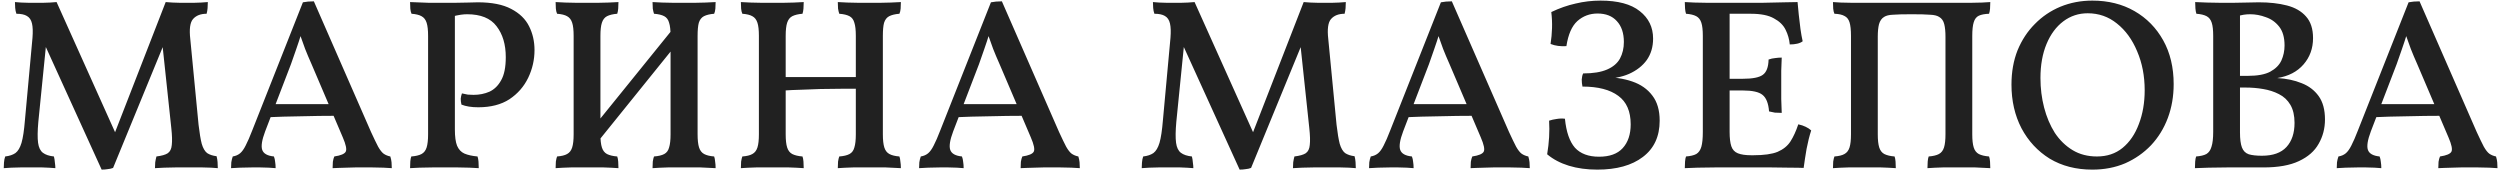 <?xml version="1.0" encoding="UTF-8"?> <svg xmlns="http://www.w3.org/2000/svg" width="657" height="45" viewBox="0 0 657 45" fill="none"><path d="M26.712 44.576L11.416 10.976H12.184L10.072 32.032C9.859 34.421 9.837 36.256 10.008 37.536C10.179 38.773 10.605 39.648 11.288 40.16C11.971 40.672 12.931 40.992 14.168 41.12C14.296 41.589 14.381 42.123 14.424 42.72C14.509 43.317 14.552 43.808 14.552 44.192C13.571 44.107 12.419 44.043 11.096 44C9.816 44 8.664 44 7.64 44C7 44 6.253 44 5.4 44C4.589 44.043 3.779 44.064 2.968 44.064C2.2 44.107 1.539 44.149 0.984 44.192C0.984 43.808 1.005 43.317 1.048 42.72C1.091 42.123 1.197 41.589 1.368 41.12C2.477 40.992 3.373 40.693 4.056 40.224C4.739 39.712 5.272 38.816 5.656 37.536C6.04 36.213 6.339 34.229 6.552 31.584L8.536 9.952C8.664 8.331 8.621 7.072 8.408 6.176C8.195 5.237 7.747 4.576 7.064 4.192C6.424 3.808 5.507 3.616 4.312 3.616C4.141 3.147 4.035 2.635 3.992 2.08C3.949 1.525 3.928 1.013 3.928 0.544C4.397 0.587 4.952 0.629 5.592 0.672C6.232 0.672 6.893 0.693 7.576 0.736C8.259 0.736 8.877 0.736 9.432 0.736C10.029 0.736 10.648 0.736 11.288 0.736C11.928 0.693 12.547 0.672 13.144 0.672C13.784 0.629 14.36 0.587 14.872 0.544L31.064 36.576H29.528L43.544 0.544C44.099 0.587 44.696 0.629 45.336 0.672C46.019 0.672 46.68 0.693 47.32 0.736C48.003 0.736 48.621 0.736 49.176 0.736C49.773 0.736 50.371 0.736 50.968 0.736C51.608 0.693 52.227 0.672 52.824 0.672C53.464 0.629 54.061 0.587 54.616 0.544C54.616 1.056 54.595 1.589 54.552 2.144C54.509 2.656 54.424 3.147 54.296 3.616C52.717 3.616 51.523 4.085 50.712 5.024C49.944 5.92 49.709 7.669 50.008 10.272L52.184 32.8C52.44 34.976 52.717 36.64 53.016 37.792C53.357 38.944 53.827 39.755 54.424 40.224C55.064 40.651 55.896 40.928 56.92 41.056C57.048 41.525 57.133 42.037 57.176 42.592C57.219 43.147 57.24 43.68 57.24 44.192C56.771 44.149 56.173 44.107 55.448 44.064C54.765 44.064 54.019 44.043 53.208 44C52.397 44 51.608 44 50.84 44C50.115 44 49.453 44 48.856 44C48.045 44 47.128 44 46.104 44C45.123 44.043 44.141 44.064 43.16 44.064C42.221 44.107 41.411 44.149 40.728 44.192C40.728 43.723 40.749 43.211 40.792 42.656C40.877 42.101 40.984 41.589 41.112 41.12C42.477 40.949 43.459 40.672 44.056 40.288C44.696 39.861 45.059 39.136 45.144 38.112C45.272 37.045 45.229 35.552 45.016 33.632L42.584 10.784H43.416L29.72 44.128C29.293 44.299 28.824 44.405 28.312 44.448C27.8 44.533 27.267 44.576 26.712 44.576ZM82.482 0.352L97.522 34.72C98.29 36.384 98.909 37.664 99.378 38.56C99.89 39.456 100.381 40.075 100.85 40.416C101.362 40.757 101.938 40.992 102.578 41.12C102.749 41.675 102.855 42.187 102.898 42.656C102.941 43.083 102.962 43.595 102.962 44.192C102.493 44.149 101.767 44.107 100.786 44.064C99.847 44.064 98.866 44.043 97.842 44C96.818 44 95.965 44 95.282 44C94.77 44 94.13 44 93.362 44C92.637 44.043 91.869 44.064 91.058 44.064C90.29 44.107 89.586 44.128 88.946 44.128C88.306 44.171 87.794 44.192 87.41 44.192C87.41 43.595 87.431 43.04 87.474 42.528C87.559 41.973 87.687 41.504 87.858 41.12C89.565 40.864 90.567 40.437 90.866 39.84C91.165 39.243 90.909 38.005 90.098 36.128L81.906 16.928C81.223 15.392 80.647 14.027 80.178 12.832C79.709 11.595 79.197 10.165 78.642 8.544H79.282C78.77 10.208 78.279 11.701 77.81 13.024C77.383 14.304 76.935 15.584 76.466 16.864L69.682 34.528C68.829 36.789 68.573 38.411 68.914 39.392C69.255 40.373 70.279 40.949 71.986 41.12C72.157 41.547 72.263 42.016 72.306 42.528C72.391 43.04 72.434 43.595 72.434 44.192C71.965 44.149 71.367 44.107 70.642 44.064C69.917 44.064 69.17 44.043 68.402 44C67.634 44 66.887 44 66.162 44C65.095 44 64.071 44.021 63.09 44.064C62.109 44.107 61.319 44.149 60.722 44.192C60.722 43.68 60.743 43.168 60.786 42.656C60.871 42.101 60.999 41.589 61.17 41.12C61.938 40.992 62.578 40.715 63.09 40.288C63.602 39.861 64.093 39.179 64.562 38.24C65.074 37.259 65.65 35.936 66.29 34.272L79.602 0.608C80.071 0.523 80.519 0.459 80.946 0.416C81.373 0.373 81.885 0.352 82.482 0.352ZM87.538 27.36L88.242 30.432C85.383 30.432 82.333 30.475 79.09 30.56C75.89 30.603 72.925 30.688 70.194 30.816L71.218 27.36H87.538ZM107.766 44.192C107.766 43.509 107.787 42.912 107.83 42.4C107.872 41.888 107.958 41.461 108.086 41.12C109.238 41.035 110.134 40.821 110.774 40.48C111.414 40.139 111.862 39.563 112.118 38.752C112.374 37.941 112.502 36.789 112.502 35.296V9.44C112.502 7.904 112.374 6.752 112.118 5.984C111.862 5.173 111.414 4.597 110.774 4.256C110.176 3.915 109.302 3.701 108.15 3.616C107.979 3.232 107.872 2.784 107.83 2.272C107.787 1.76 107.766 1.184 107.766 0.544C109.472 0.629 111.115 0.693 112.694 0.736C114.315 0.736 115.659 0.736 116.726 0.736C117.451 0.736 118.39 0.736 119.542 0.736C120.736 0.693 121.888 0.672 122.998 0.672C124.15 0.629 125.003 0.608 125.558 0.608C129.227 0.608 132.15 1.184 134.326 2.336C136.544 3.488 138.123 5.024 139.062 6.944C140 8.821 140.47 10.891 140.47 13.152C140.47 15.712 139.915 18.144 138.806 20.448C137.696 22.752 136.054 24.629 133.878 26.08C131.702 27.488 128.971 28.192 125.686 28.192C123.894 28.192 122.422 27.957 121.27 27.488C121.142 26.933 121.078 26.421 121.078 25.952C121.12 25.483 121.227 25.013 121.398 24.544C121.91 24.672 122.422 24.779 122.934 24.864C123.446 24.907 123.958 24.928 124.47 24.928C125.963 24.928 127.35 24.651 128.63 24.096C129.91 23.499 130.934 22.496 131.702 21.088C132.512 19.68 132.918 17.653 132.918 15.008C132.918 11.68 132.107 8.971 130.486 6.88C128.907 4.789 126.326 3.744 122.742 3.744C122.23 3.744 121.675 3.787 121.078 3.872C120.48 3.957 119.67 4.128 118.646 4.384L119.542 3.36V34.08C119.542 35.915 119.734 37.323 120.118 38.304C120.544 39.285 121.184 39.968 122.038 40.352C122.934 40.736 124.086 40.992 125.494 41.12C125.622 41.504 125.707 41.952 125.75 42.464C125.792 42.976 125.814 43.552 125.814 44.192C125.174 44.149 124.363 44.107 123.382 44.064C122.443 44.064 121.419 44.043 120.31 44C119.243 44 118.176 44 117.11 44C116.043 44 114.891 44 113.654 44C112.459 44.043 111.328 44.064 110.262 44.064C109.238 44.107 108.406 44.149 107.766 44.192ZM154.912 39.968L153.44 36.512L178.4 5.664L180.064 8.8L154.912 39.968ZM146.016 44.192C146.016 43.552 146.037 42.976 146.08 42.464C146.165 41.909 146.272 41.461 146.4 41.12C147.552 41.035 148.426 40.821 149.024 40.48C149.664 40.139 150.112 39.563 150.368 38.752C150.624 37.941 150.752 36.789 150.752 35.296V9.44C150.752 7.904 150.624 6.752 150.368 5.984C150.112 5.173 149.664 4.597 149.024 4.256C148.426 3.915 147.552 3.701 146.4 3.616C146.229 3.232 146.122 2.784 146.08 2.272C146.037 1.717 146.016 1.141 146.016 0.544C146.826 0.587 147.68 0.629 148.576 0.672C149.514 0.672 150.474 0.693 151.456 0.736C152.48 0.736 153.44 0.736 154.336 0.736C155.274 0.736 156.213 0.736 157.152 0.736C158.09 0.693 159.008 0.672 159.904 0.672C160.8 0.629 161.674 0.587 162.528 0.544C162.528 1.141 162.506 1.717 162.464 2.272C162.421 2.784 162.336 3.232 162.208 3.616C161.098 3.701 160.202 3.915 159.52 4.256C158.88 4.597 158.432 5.173 158.176 5.984C157.92 6.752 157.792 7.904 157.792 9.44V35.296C157.792 36.789 157.92 37.941 158.176 38.752C158.432 39.563 158.88 40.139 159.52 40.48C160.202 40.821 161.098 41.035 162.208 41.12C162.336 41.461 162.421 41.909 162.464 42.464C162.506 42.976 162.528 43.552 162.528 44.192C161.333 44.107 160.032 44.043 158.624 44C157.216 44 155.829 44 154.464 44C153.056 44 151.584 44 150.048 44C148.512 44.043 147.168 44.107 146.016 44.192ZM171.488 44.192C171.488 43.552 171.509 42.976 171.552 42.464C171.637 41.909 171.744 41.461 171.872 41.12C173.024 41.035 173.92 40.821 174.56 40.48C175.2 40.139 175.626 39.563 175.84 38.752C176.096 37.941 176.224 36.789 176.224 35.296V9.44C176.224 7.904 176.096 6.752 175.84 5.984C175.626 5.173 175.2 4.597 174.56 4.256C173.92 3.915 173.024 3.701 171.872 3.616C171.744 3.232 171.637 2.784 171.552 2.272C171.509 1.717 171.488 1.141 171.488 0.544C172.298 0.587 173.152 0.629 174.048 0.672C174.986 0.672 175.946 0.693 176.928 0.736C177.952 0.736 178.912 0.736 179.808 0.736C180.789 0.736 181.728 0.736 182.624 0.736C183.562 0.693 184.48 0.672 185.376 0.672C186.314 0.629 187.21 0.587 188.064 0.544C188.064 1.141 188.042 1.717 188 2.272C187.957 2.784 187.85 3.232 187.68 3.616C186.57 3.701 185.674 3.915 184.992 4.256C184.352 4.597 183.904 5.173 183.648 5.984C183.434 6.752 183.328 7.904 183.328 9.44V35.296C183.328 36.789 183.456 37.941 183.712 38.752C183.968 39.563 184.416 40.139 185.056 40.48C185.696 40.821 186.57 41.035 187.68 41.12C187.808 41.461 187.893 41.909 187.936 42.464C188.021 42.976 188.064 43.552 188.064 44.192C186.826 44.107 185.504 44.043 184.096 44C182.688 44 181.301 44 179.936 44C178.528 44 177.056 44 175.52 44C174.026 44.043 172.682 44.107 171.488 44.192ZM220.175 44.192C220.175 43.552 220.196 42.976 220.239 42.464C220.324 41.909 220.431 41.461 220.559 41.12C221.711 41.035 222.607 40.821 223.247 40.48C223.887 40.139 224.314 39.563 224.527 38.752C224.783 37.941 224.911 36.789 224.911 35.296V9.44C224.911 7.904 224.783 6.752 224.527 5.984C224.314 5.173 223.887 4.597 223.247 4.256C222.607 3.915 221.711 3.701 220.559 3.616C220.431 3.232 220.324 2.784 220.239 2.272C220.196 1.717 220.175 1.141 220.175 0.544C220.986 0.587 221.839 0.629 222.735 0.672C223.674 0.672 224.634 0.693 225.615 0.736C226.639 0.736 227.599 0.736 228.495 0.736C229.476 0.736 230.415 0.736 231.311 0.736C232.25 0.693 233.167 0.672 234.063 0.672C235.002 0.629 235.898 0.587 236.751 0.544C236.751 1.141 236.73 1.717 236.687 2.272C236.644 2.784 236.538 3.232 236.367 3.616C235.258 3.701 234.362 3.915 233.679 4.256C233.039 4.597 232.591 5.173 232.335 5.984C232.122 6.752 232.015 7.904 232.015 9.44V35.296C232.015 36.789 232.143 37.941 232.399 38.752C232.655 39.563 233.103 40.139 233.743 40.48C234.383 40.821 235.258 41.035 236.367 41.12C236.495 41.461 236.58 41.909 236.623 42.464C236.708 42.976 236.751 43.552 236.751 44.192C235.514 44.107 234.191 44.043 232.783 44C231.375 44 229.988 44 228.623 44C227.215 44 225.743 44 224.207 44C222.714 44.043 221.37 44.107 220.175 44.192ZM194.703 44.192C194.703 43.552 194.724 42.976 194.767 42.464C194.852 41.909 194.959 41.461 195.087 41.12C196.239 41.035 197.114 40.821 197.711 40.48C198.351 40.139 198.799 39.563 199.055 38.752C199.311 37.941 199.439 36.789 199.439 35.296V9.44C199.439 7.904 199.311 6.752 199.055 5.984C198.799 5.173 198.351 4.597 197.711 4.256C197.114 3.915 196.239 3.701 195.087 3.616C194.916 3.232 194.81 2.784 194.767 2.272C194.724 1.717 194.703 1.141 194.703 0.544C195.514 0.587 196.367 0.629 197.263 0.672C198.202 0.672 199.162 0.693 200.143 0.736C201.167 0.736 202.127 0.736 203.023 0.736C203.962 0.736 204.9 0.736 205.839 0.736C206.778 0.693 207.695 0.672 208.591 0.672C209.487 0.629 210.362 0.587 211.215 0.544C211.215 1.141 211.194 1.717 211.151 2.272C211.108 2.784 211.023 3.232 210.895 3.616C209.786 3.701 208.89 3.915 208.207 4.256C207.567 4.597 207.119 5.173 206.863 5.984C206.607 6.752 206.479 7.904 206.479 9.44V35.296C206.479 36.789 206.607 37.941 206.863 38.752C207.119 39.563 207.567 40.139 208.207 40.48C208.89 40.821 209.786 41.035 210.895 41.12C211.023 41.461 211.108 41.909 211.151 42.464C211.194 42.976 211.215 43.552 211.215 44.192C210.02 44.107 208.719 44.043 207.311 44C205.903 44 204.516 44 203.151 44C201.743 44 200.271 44 198.735 44C197.199 44.043 195.855 44.107 194.703 44.192ZM206.223 23.776V20.256H225.231V23.328C224.079 23.328 222.65 23.328 220.943 23.328C219.236 23.328 217.466 23.349 215.631 23.392C213.839 23.435 212.111 23.499 210.447 23.584C208.783 23.627 207.375 23.691 206.223 23.776ZM263.295 0.352L278.335 34.72C279.103 36.384 279.721 37.664 280.191 38.56C280.703 39.456 281.193 40.075 281.663 40.416C282.175 40.757 282.751 40.992 283.391 41.12C283.561 41.675 283.668 42.187 283.711 42.656C283.753 43.083 283.775 43.595 283.775 44.192C283.305 44.149 282.58 44.107 281.599 44.064C280.66 44.064 279.679 44.043 278.655 44C277.631 44 276.777 44 276.095 44C275.583 44 274.943 44 274.175 44C273.449 44.043 272.681 44.064 271.871 44.064C271.103 44.107 270.399 44.128 269.759 44.128C269.119 44.171 268.607 44.192 268.223 44.192C268.223 43.595 268.244 43.04 268.287 42.528C268.372 41.973 268.5 41.504 268.671 41.12C270.377 40.864 271.38 40.437 271.679 39.84C271.977 39.243 271.721 38.005 270.911 36.128L262.719 16.928C262.036 15.392 261.46 14.027 260.991 12.832C260.521 11.595 260.009 10.165 259.455 8.544H260.095C259.583 10.208 259.092 11.701 258.623 13.024C258.196 14.304 257.748 15.584 257.279 16.864L250.495 34.528C249.641 36.789 249.385 38.411 249.727 39.392C250.068 40.373 251.092 40.949 252.799 41.12C252.969 41.547 253.076 42.016 253.119 42.528C253.204 43.04 253.247 43.595 253.247 44.192C252.777 44.149 252.18 44.107 251.455 44.064C250.729 44.064 249.983 44.043 249.215 44C248.447 44 247.7 44 246.975 44C245.908 44 244.884 44.021 243.903 44.064C242.921 44.107 242.132 44.149 241.535 44.192C241.535 43.68 241.556 43.168 241.599 42.656C241.684 42.101 241.812 41.589 241.983 41.12C242.751 40.992 243.391 40.715 243.903 40.288C244.415 39.861 244.905 39.179 245.375 38.24C245.887 37.259 246.463 35.936 247.103 34.272L260.415 0.608C260.884 0.523 261.332 0.459 261.759 0.416C262.185 0.373 262.697 0.352 263.295 0.352ZM268.351 27.36L269.055 30.432C266.196 30.432 263.145 30.475 259.903 30.56C256.703 30.603 253.737 30.688 251.007 30.816L252.031 27.36H268.351ZM325.775 44.576L310.479 10.976H311.247L309.135 32.032C308.921 34.421 308.9 36.256 309.071 37.536C309.241 38.773 309.668 39.648 310.351 40.16C311.033 40.672 311.993 40.992 313.231 41.12C313.359 41.589 313.444 42.123 313.487 42.72C313.572 43.317 313.615 43.808 313.615 44.192C312.633 44.107 311.481 44.043 310.159 44C308.879 44 307.727 44 306.703 44C306.063 44 305.316 44 304.463 44C303.652 44.043 302.841 44.064 302.031 44.064C301.263 44.107 300.601 44.149 300.047 44.192C300.047 43.808 300.068 43.317 300.111 42.72C300.153 42.123 300.26 41.589 300.431 41.12C301.54 40.992 302.436 40.693 303.119 40.224C303.801 39.712 304.335 38.816 304.719 37.536C305.103 36.213 305.401 34.229 305.615 31.584L307.599 9.952C307.727 8.331 307.684 7.072 307.47 6.176C307.257 5.237 306.809 4.576 306.127 4.192C305.487 3.808 304.569 3.616 303.375 3.616C303.204 3.147 303.097 2.635 303.055 2.08C303.012 1.525 302.991 1.013 302.991 0.544C303.46 0.587 304.015 0.629 304.655 0.672C305.295 0.672 305.956 0.693 306.639 0.736C307.321 0.736 307.94 0.736 308.495 0.736C309.092 0.736 309.711 0.736 310.351 0.736C310.991 0.693 311.609 0.672 312.207 0.672C312.847 0.629 313.423 0.587 313.935 0.544L330.127 36.576H328.591L342.607 0.544C343.161 0.587 343.759 0.629 344.399 0.672C345.081 0.672 345.743 0.693 346.383 0.736C347.065 0.736 347.684 0.736 348.239 0.736C348.836 0.736 349.433 0.736 350.031 0.736C350.671 0.693 351.289 0.672 351.887 0.672C352.527 0.629 353.124 0.587 353.679 0.544C353.679 1.056 353.657 1.589 353.615 2.144C353.572 2.656 353.487 3.147 353.359 3.616C351.78 3.616 350.585 4.085 349.775 5.024C349.007 5.92 348.772 7.669 349.071 10.272L351.247 32.8C351.503 34.976 351.78 36.64 352.079 37.792C352.42 38.944 352.889 39.755 353.487 40.224C354.127 40.651 354.959 40.928 355.983 41.056C356.111 41.525 356.196 42.037 356.239 42.592C356.281 43.147 356.303 43.68 356.303 44.192C355.833 44.149 355.236 44.107 354.511 44.064C353.828 44.064 353.081 44.043 352.271 44C351.46 44 350.671 44 349.903 44C349.177 44 348.516 44 347.919 44C347.108 44 346.191 44 345.167 44C344.185 44.043 343.204 44.064 342.223 44.064C341.284 44.107 340.473 44.149 339.791 44.192C339.791 43.723 339.812 43.211 339.855 42.656C339.94 42.101 340.047 41.589 340.175 41.12C341.54 40.949 342.521 40.672 343.119 40.288C343.759 39.861 344.121 39.136 344.207 38.112C344.335 37.045 344.292 35.552 344.079 33.632L341.647 10.784H342.479L328.783 44.128C328.356 44.299 327.887 44.405 327.375 44.448C326.863 44.533 326.329 44.576 325.775 44.576ZM381.545 0.352L396.585 34.72C397.353 36.384 397.971 37.664 398.441 38.56C398.953 39.456 399.443 40.075 399.913 40.416C400.425 40.757 401.001 40.992 401.641 41.12C401.811 41.675 401.918 42.187 401.961 42.656C402.003 43.083 402.025 43.595 402.025 44.192C401.555 44.149 400.83 44.107 399.849 44.064C398.91 44.064 397.929 44.043 396.905 44C395.881 44 395.027 44 394.345 44C393.833 44 393.193 44 392.425 44C391.699 44.043 390.931 44.064 390.121 44.064C389.353 44.107 388.649 44.128 388.009 44.128C387.369 44.171 386.857 44.192 386.473 44.192C386.473 43.595 386.494 43.04 386.537 42.528C386.622 41.973 386.75 41.504 386.921 41.12C388.627 40.864 389.63 40.437 389.929 39.84C390.227 39.243 389.971 38.005 389.161 36.128L380.969 16.928C380.286 15.392 379.71 14.027 379.241 12.832C378.771 11.595 378.259 10.165 377.705 8.544H378.345C377.833 10.208 377.342 11.701 376.873 13.024C376.446 14.304 375.998 15.584 375.529 16.864L368.745 34.528C367.891 36.789 367.635 38.411 367.977 39.392C368.318 40.373 369.342 40.949 371.049 41.12C371.219 41.547 371.326 42.016 371.369 42.528C371.454 43.04 371.497 43.595 371.497 44.192C371.027 44.149 370.43 44.107 369.705 44.064C368.979 44.064 368.233 44.043 367.465 44C366.697 44 365.95 44 365.225 44C364.158 44 363.134 44.021 362.153 44.064C361.171 44.107 360.382 44.149 359.785 44.192C359.785 43.68 359.806 43.168 359.849 42.656C359.934 42.101 360.062 41.589 360.233 41.12C361.001 40.992 361.641 40.715 362.153 40.288C362.665 39.861 363.155 39.179 363.625 38.24C364.137 37.259 364.713 35.936 365.353 34.272L378.665 0.608C379.134 0.523 379.582 0.459 380.009 0.416C380.435 0.373 380.947 0.352 381.545 0.352ZM386.601 27.36L387.305 30.432C384.446 30.432 381.395 30.475 378.153 30.56C374.953 30.603 371.987 30.688 369.257 30.816L370.281 27.36H386.601ZM419.777 44.576C417.004 44.576 414.508 44.235 412.289 43.552C410.07 42.869 408.172 41.867 406.593 40.544C406.849 39.008 407.02 37.515 407.105 36.064C407.19 34.571 407.19 33.12 407.105 31.712C407.745 31.499 408.406 31.349 409.089 31.264C409.814 31.136 410.54 31.115 411.265 31.2C411.606 34.656 412.481 37.195 413.889 38.816C415.34 40.395 417.452 41.184 420.225 41.184C422.998 41.184 425.068 40.437 426.433 38.944C427.841 37.408 428.545 35.317 428.545 32.672C428.545 29.259 427.457 26.763 425.281 25.184C423.105 23.563 419.969 22.752 415.873 22.752C415.745 22.155 415.681 21.536 415.681 20.896C415.724 20.213 415.852 19.68 416.065 19.296C418.668 19.296 420.758 18.955 422.337 18.272C423.916 17.589 425.046 16.629 425.729 15.392C426.412 14.112 426.753 12.661 426.753 11.04C426.753 8.693 426.134 6.859 424.897 5.536C423.702 4.213 422.017 3.552 419.841 3.552C417.793 3.552 416.022 4.213 414.529 5.536C413.078 6.859 412.118 9.056 411.649 12.128C410.881 12.171 410.156 12.149 409.473 12.064C408.79 11.979 408.129 11.808 407.489 11.552C407.702 10.187 407.83 8.8 407.873 7.392C407.916 5.984 407.852 4.576 407.681 3.168C409.814 2.144 411.948 1.397 414.081 0.928C416.214 0.416 418.39 0.16 420.609 0.16C425.174 0.16 428.609 1.077 430.913 2.912C433.26 4.747 434.433 7.157 434.433 10.144C434.433 12.32 433.878 14.197 432.769 15.776C431.66 17.312 430.102 18.528 428.097 19.424C426.134 20.277 423.809 20.704 421.121 20.704V20.256C424.108 20.256 426.71 20.64 428.929 21.408C431.19 22.176 432.961 23.413 434.241 25.12C435.521 26.784 436.161 28.981 436.161 31.712C436.161 35.851 434.689 39.029 431.745 41.248C428.844 43.467 424.854 44.576 419.777 44.576ZM442.766 0.544C443.448 0.587 444.302 0.629 445.326 0.672C446.392 0.672 447.502 0.693 448.654 0.736C449.848 0.736 450.958 0.736 451.982 0.736C453.048 0.736 453.902 0.736 454.542 0.736V34.656C454.542 36.277 454.691 37.536 454.99 38.432C455.288 39.328 455.864 39.947 456.718 40.288C457.571 40.629 458.744 40.8 460.238 40.8L459.854 44C458.659 44 457.251 44 455.63 44C454.051 44 452.408 44 450.702 44C449.038 44.043 447.502 44.064 446.094 44.064C444.686 44.107 443.576 44.149 442.766 44.192C442.766 43.552 442.787 42.976 442.83 42.464C442.872 41.909 442.958 41.461 443.086 41.12C444.238 41.035 445.134 40.821 445.774 40.48C446.414 40.096 446.862 39.456 447.118 38.56C447.374 37.664 447.502 36.363 447.502 34.656V9.44C447.502 7.904 447.374 6.752 447.118 5.984C446.862 5.173 446.414 4.597 445.774 4.256C445.134 3.915 444.238 3.701 443.086 3.616C442.958 3.232 442.872 2.763 442.83 2.208C442.787 1.653 442.766 1.099 442.766 0.544ZM472.59 32.672C473.358 32.843 473.998 33.056 474.51 33.312C475.064 33.568 475.555 33.888 475.982 34.272C475.512 35.723 475.107 37.344 474.766 39.136C474.467 40.885 474.211 42.549 473.998 44.128C473.102 44.085 471.907 44.064 470.414 44.064C468.963 44.064 467.32 44.043 465.486 44C463.694 44 461.816 44 459.854 44L460.238 40.8H460.75C463.566 40.8 465.699 40.501 467.15 39.904C468.643 39.264 469.774 38.347 470.542 37.152C471.31 35.957 471.992 34.464 472.59 32.672ZM468.238 15.136C468.195 16.203 468.152 17.355 468.11 18.592C468.11 19.787 468.11 20.981 468.11 22.176C468.11 23.413 468.11 24.693 468.11 26.016C468.152 27.339 468.195 28.555 468.238 29.664C467.598 29.664 467 29.643 466.446 29.6C465.934 29.515 465.422 29.408 464.91 29.28C464.739 27.147 464.163 25.696 463.182 24.928C462.243 24.16 460.515 23.776 457.998 23.776H453.518V20.704H457.998C460.558 20.704 462.307 20.363 463.246 19.68C464.227 18.997 464.739 17.653 464.782 15.648C465.379 15.435 465.955 15.307 466.51 15.264C467.064 15.179 467.64 15.136 468.238 15.136ZM472.398 0.544C472.483 1.483 472.59 2.592 472.718 3.872C472.846 5.152 472.995 6.411 473.166 7.648C473.336 8.843 473.528 9.909 473.742 10.848C473.358 11.147 472.867 11.36 472.27 11.488C471.715 11.616 471.075 11.68 470.35 11.68C470.222 10.315 469.859 9.035 469.262 7.84C468.664 6.603 467.64 5.6 466.19 4.832C464.782 4.021 462.755 3.616 460.11 3.616H453.006L454.478 0.736C457.806 0.736 460.664 0.736 463.054 0.736C465.443 0.693 467.406 0.651 468.942 0.608C470.478 0.565 471.63 0.544 472.398 0.544ZM481.703 44.192C481.703 43.552 481.724 42.976 481.767 42.464C481.852 41.909 481.959 41.461 482.087 41.12C483.239 41.035 484.114 40.821 484.711 40.48C485.351 40.139 485.799 39.563 486.055 38.752C486.311 37.941 486.439 36.789 486.439 35.296V9.44C486.439 7.861 486.311 6.667 486.055 5.856C485.799 5.045 485.351 4.491 484.711 4.192C484.114 3.851 483.239 3.659 482.087 3.616C481.916 3.232 481.81 2.784 481.767 2.272C481.724 1.717 481.703 1.141 481.703 0.544C482.3 0.587 482.983 0.629 483.751 0.672C484.519 0.672 485.5 0.693 486.695 0.736C487.932 0.736 489.511 0.736 491.431 0.736C493.351 0.736 495.74 0.736 498.599 0.736H506.279C509.138 0.736 511.506 0.736 513.383 0.736C515.26 0.736 516.775 0.736 517.927 0.736C519.122 0.693 520.103 0.672 520.871 0.672C521.682 0.629 522.407 0.587 523.047 0.544C523.047 1.141 523.026 1.717 522.983 2.272C522.94 2.784 522.855 3.232 522.727 3.616C521.575 3.659 520.679 3.829 520.039 4.128C519.399 4.427 518.951 5.003 518.695 5.856C518.439 6.667 518.311 7.861 518.311 9.44V35.296C518.311 36.789 518.439 37.941 518.695 38.752C518.951 39.563 519.399 40.139 520.039 40.48C520.722 40.821 521.618 41.035 522.727 41.12C522.855 41.461 522.94 41.909 522.983 42.464C523.026 42.976 523.047 43.552 523.047 44.192C521.81 44.107 520.487 44.043 519.079 44C517.714 44 516.327 44 514.919 44C513.554 44 512.103 44 510.567 44C509.031 44.043 507.687 44.107 506.535 44.192C506.535 43.552 506.556 42.976 506.599 42.464C506.642 41.909 506.727 41.461 506.855 41.12C508.007 41.035 508.903 40.821 509.543 40.48C510.183 40.139 510.631 39.563 510.887 38.752C511.143 37.941 511.271 36.789 511.271 35.296V9.632C511.271 8.309 511.164 7.221 510.951 6.368C510.738 5.472 510.29 4.832 509.607 4.448C509.095 4.107 508.306 3.915 507.239 3.872C506.215 3.787 504.594 3.744 502.375 3.744C500.156 3.744 498.514 3.787 497.447 3.872C496.423 3.915 495.655 4.107 495.143 4.448C494.503 4.832 494.055 5.472 493.799 6.368C493.586 7.221 493.479 8.309 493.479 9.632V35.296C493.479 36.789 493.607 37.941 493.863 38.752C494.119 39.563 494.567 40.139 495.207 40.48C495.89 40.821 496.786 41.035 497.895 41.12C498.023 41.461 498.108 41.909 498.151 42.464C498.194 42.976 498.215 43.552 498.215 44.192C497.02 44.107 495.719 44.043 494.311 44C492.903 44 491.516 44 490.151 44C488.743 44 487.271 44 485.735 44C484.199 44.043 482.855 44.107 481.703 44.192ZM549.863 44.576C545.596 44.576 541.863 43.616 538.663 41.696C535.506 39.733 533.031 37.067 531.239 33.696C529.49 30.325 528.615 26.507 528.615 22.24C528.615 18.912 529.148 15.904 530.215 13.216C531.324 10.528 532.839 8.224 534.759 6.304C536.679 4.341 538.919 2.827 541.479 1.76C544.082 0.693 546.876 0.16 549.863 0.16C554.044 0.16 557.735 1.077 560.935 2.912C564.135 4.747 566.652 7.307 568.487 10.592C570.322 13.877 571.239 17.717 571.239 22.112C571.239 25.312 570.727 28.277 569.703 31.008C568.679 33.739 567.207 36.128 565.287 38.176C563.367 40.181 561.106 41.76 558.503 42.912C555.9 44.021 553.02 44.576 549.863 44.576ZM551.079 41.12C553.724 41.12 555.964 40.373 557.799 38.88C559.676 37.344 561.106 35.253 562.087 32.608C563.111 29.963 563.623 26.997 563.623 23.712C563.623 19.957 562.962 16.544 561.639 13.472C560.359 10.4 558.588 7.968 556.327 6.176C554.108 4.384 551.548 3.488 548.647 3.488C546.258 3.488 544.124 4.192 542.247 5.6C540.37 7.008 538.898 8.992 537.831 11.552C536.764 14.112 536.231 17.099 536.231 20.512C536.231 23.2 536.551 25.781 537.191 28.256C537.831 30.731 538.77 32.949 540.007 34.912C541.287 36.832 542.844 38.347 544.679 39.456C546.514 40.565 548.647 41.12 551.079 41.12ZM576.892 0.544C577.745 0.587 578.791 0.629 580.028 0.672C581.265 0.715 582.439 0.736 583.548 0.736C584.615 0.736 585.724 0.736 586.876 0.736C588.028 0.693 589.18 0.672 590.332 0.672C591.484 0.629 592.572 0.608 593.596 0.608C596.412 0.608 598.887 0.885 601.02 1.44C603.153 1.995 604.817 2.955 606.012 4.32C607.249 5.685 607.868 7.584 607.868 10.016C607.868 12.704 607.036 15.008 605.372 16.928C603.708 18.848 601.404 20.043 598.46 20.512C600.849 20.64 602.983 21.088 604.86 21.856C606.737 22.581 608.231 23.712 609.34 25.248C610.449 26.784 611.004 28.832 611.004 31.392C611.004 33.739 610.449 35.872 609.34 37.792C608.273 39.712 606.545 41.227 604.156 42.336C601.809 43.445 598.716 44 594.876 44C593.596 44 592.103 44 590.396 44C588.732 44 587.025 44 585.276 44C583.569 44.043 581.969 44.064 580.476 44.064C578.983 44.107 577.767 44.149 576.828 44.192C576.828 43.552 576.849 42.976 576.892 42.464C576.935 41.909 577.02 41.461 577.148 41.12C578.3 41.035 579.196 40.821 579.836 40.48C580.476 40.096 580.924 39.456 581.18 38.56C581.479 37.664 581.628 36.363 581.628 34.656V9.44C581.628 7.904 581.5 6.752 581.244 5.984C580.988 5.173 580.54 4.597 579.9 4.256C579.26 3.915 578.364 3.701 577.212 3.616C577.084 3.232 576.999 2.763 576.956 2.208C576.913 1.653 576.892 1.099 576.892 0.544ZM588.668 2.976V34.784C588.668 36.533 588.839 37.856 589.18 38.752C589.521 39.648 590.119 40.245 590.972 40.544C591.825 40.8 592.977 40.928 594.428 40.928C597.329 40.928 599.484 40.16 600.892 38.624C602.3 37.088 603.004 34.976 603.004 32.288C603.004 30.368 602.641 28.789 601.916 27.552C601.191 26.315 600.188 25.376 598.908 24.736C597.671 24.096 596.284 23.648 594.748 23.392C593.255 23.136 591.74 23.008 590.204 23.008H587.644V19.936H590.716C593.276 19.936 595.239 19.573 596.604 18.848C598.012 18.08 598.993 17.099 599.548 15.904C600.103 14.667 600.38 13.344 600.38 11.936C600.38 9.845 599.911 8.203 598.972 7.008C598.033 5.813 596.86 4.981 595.452 4.512C594.087 4 592.721 3.744 591.356 3.744C590.759 3.744 590.183 3.787 589.628 3.872C589.116 3.957 588.497 4.107 587.772 4.32L588.668 2.976ZM635.857 0.352L650.897 34.72C651.665 36.384 652.284 37.664 652.753 38.56C653.265 39.456 653.756 40.075 654.225 40.416C654.737 40.757 655.313 40.992 655.953 41.12C656.124 41.675 656.23 42.187 656.273 42.656C656.316 43.083 656.337 43.595 656.337 44.192C655.868 44.149 655.142 44.107 654.161 44.064C653.222 44.064 652.241 44.043 651.217 44C650.193 44 649.34 44 648.657 44C648.145 44 647.505 44 646.737 44C646.012 44.043 645.244 44.064 644.433 44.064C643.665 44.107 642.961 44.128 642.321 44.128C641.681 44.171 641.169 44.192 640.785 44.192C640.785 43.595 640.806 43.04 640.849 42.528C640.934 41.973 641.062 41.504 641.233 41.12C642.94 40.864 643.942 40.437 644.241 39.84C644.54 39.243 644.284 38.005 643.473 36.128L635.281 16.928C634.598 15.392 634.022 14.027 633.553 12.832C633.084 11.595 632.572 10.165 632.017 8.544H632.657C632.145 10.208 631.654 11.701 631.185 13.024C630.758 14.304 630.31 15.584 629.841 16.864L623.057 34.528C622.204 36.789 621.948 38.411 622.289 39.392C622.63 40.373 623.654 40.949 625.361 41.12C625.532 41.547 625.638 42.016 625.681 42.528C625.766 43.04 625.809 43.595 625.809 44.192C625.34 44.149 624.742 44.107 624.017 44.064C623.292 44.064 622.545 44.043 621.777 44C621.009 44 620.262 44 619.537 44C618.47 44 617.446 44.021 616.465 44.064C615.484 44.107 614.694 44.149 614.097 44.192C614.097 43.68 614.118 43.168 614.161 42.656C614.246 42.101 614.374 41.589 614.545 41.12C615.313 40.992 615.953 40.715 616.465 40.288C616.977 39.861 617.468 39.179 617.937 38.24C618.449 37.259 619.025 35.936 619.665 34.272L632.977 0.608C633.446 0.523 633.894 0.459 634.321 0.416C634.748 0.373 635.26 0.352 635.857 0.352ZM640.913 27.36L641.617 30.432C638.758 30.432 635.708 30.475 632.465 30.56C629.265 30.603 626.3 30.688 623.569 30.816L624.593 27.36H640.913Z" fill="#212121"></path></svg> 
